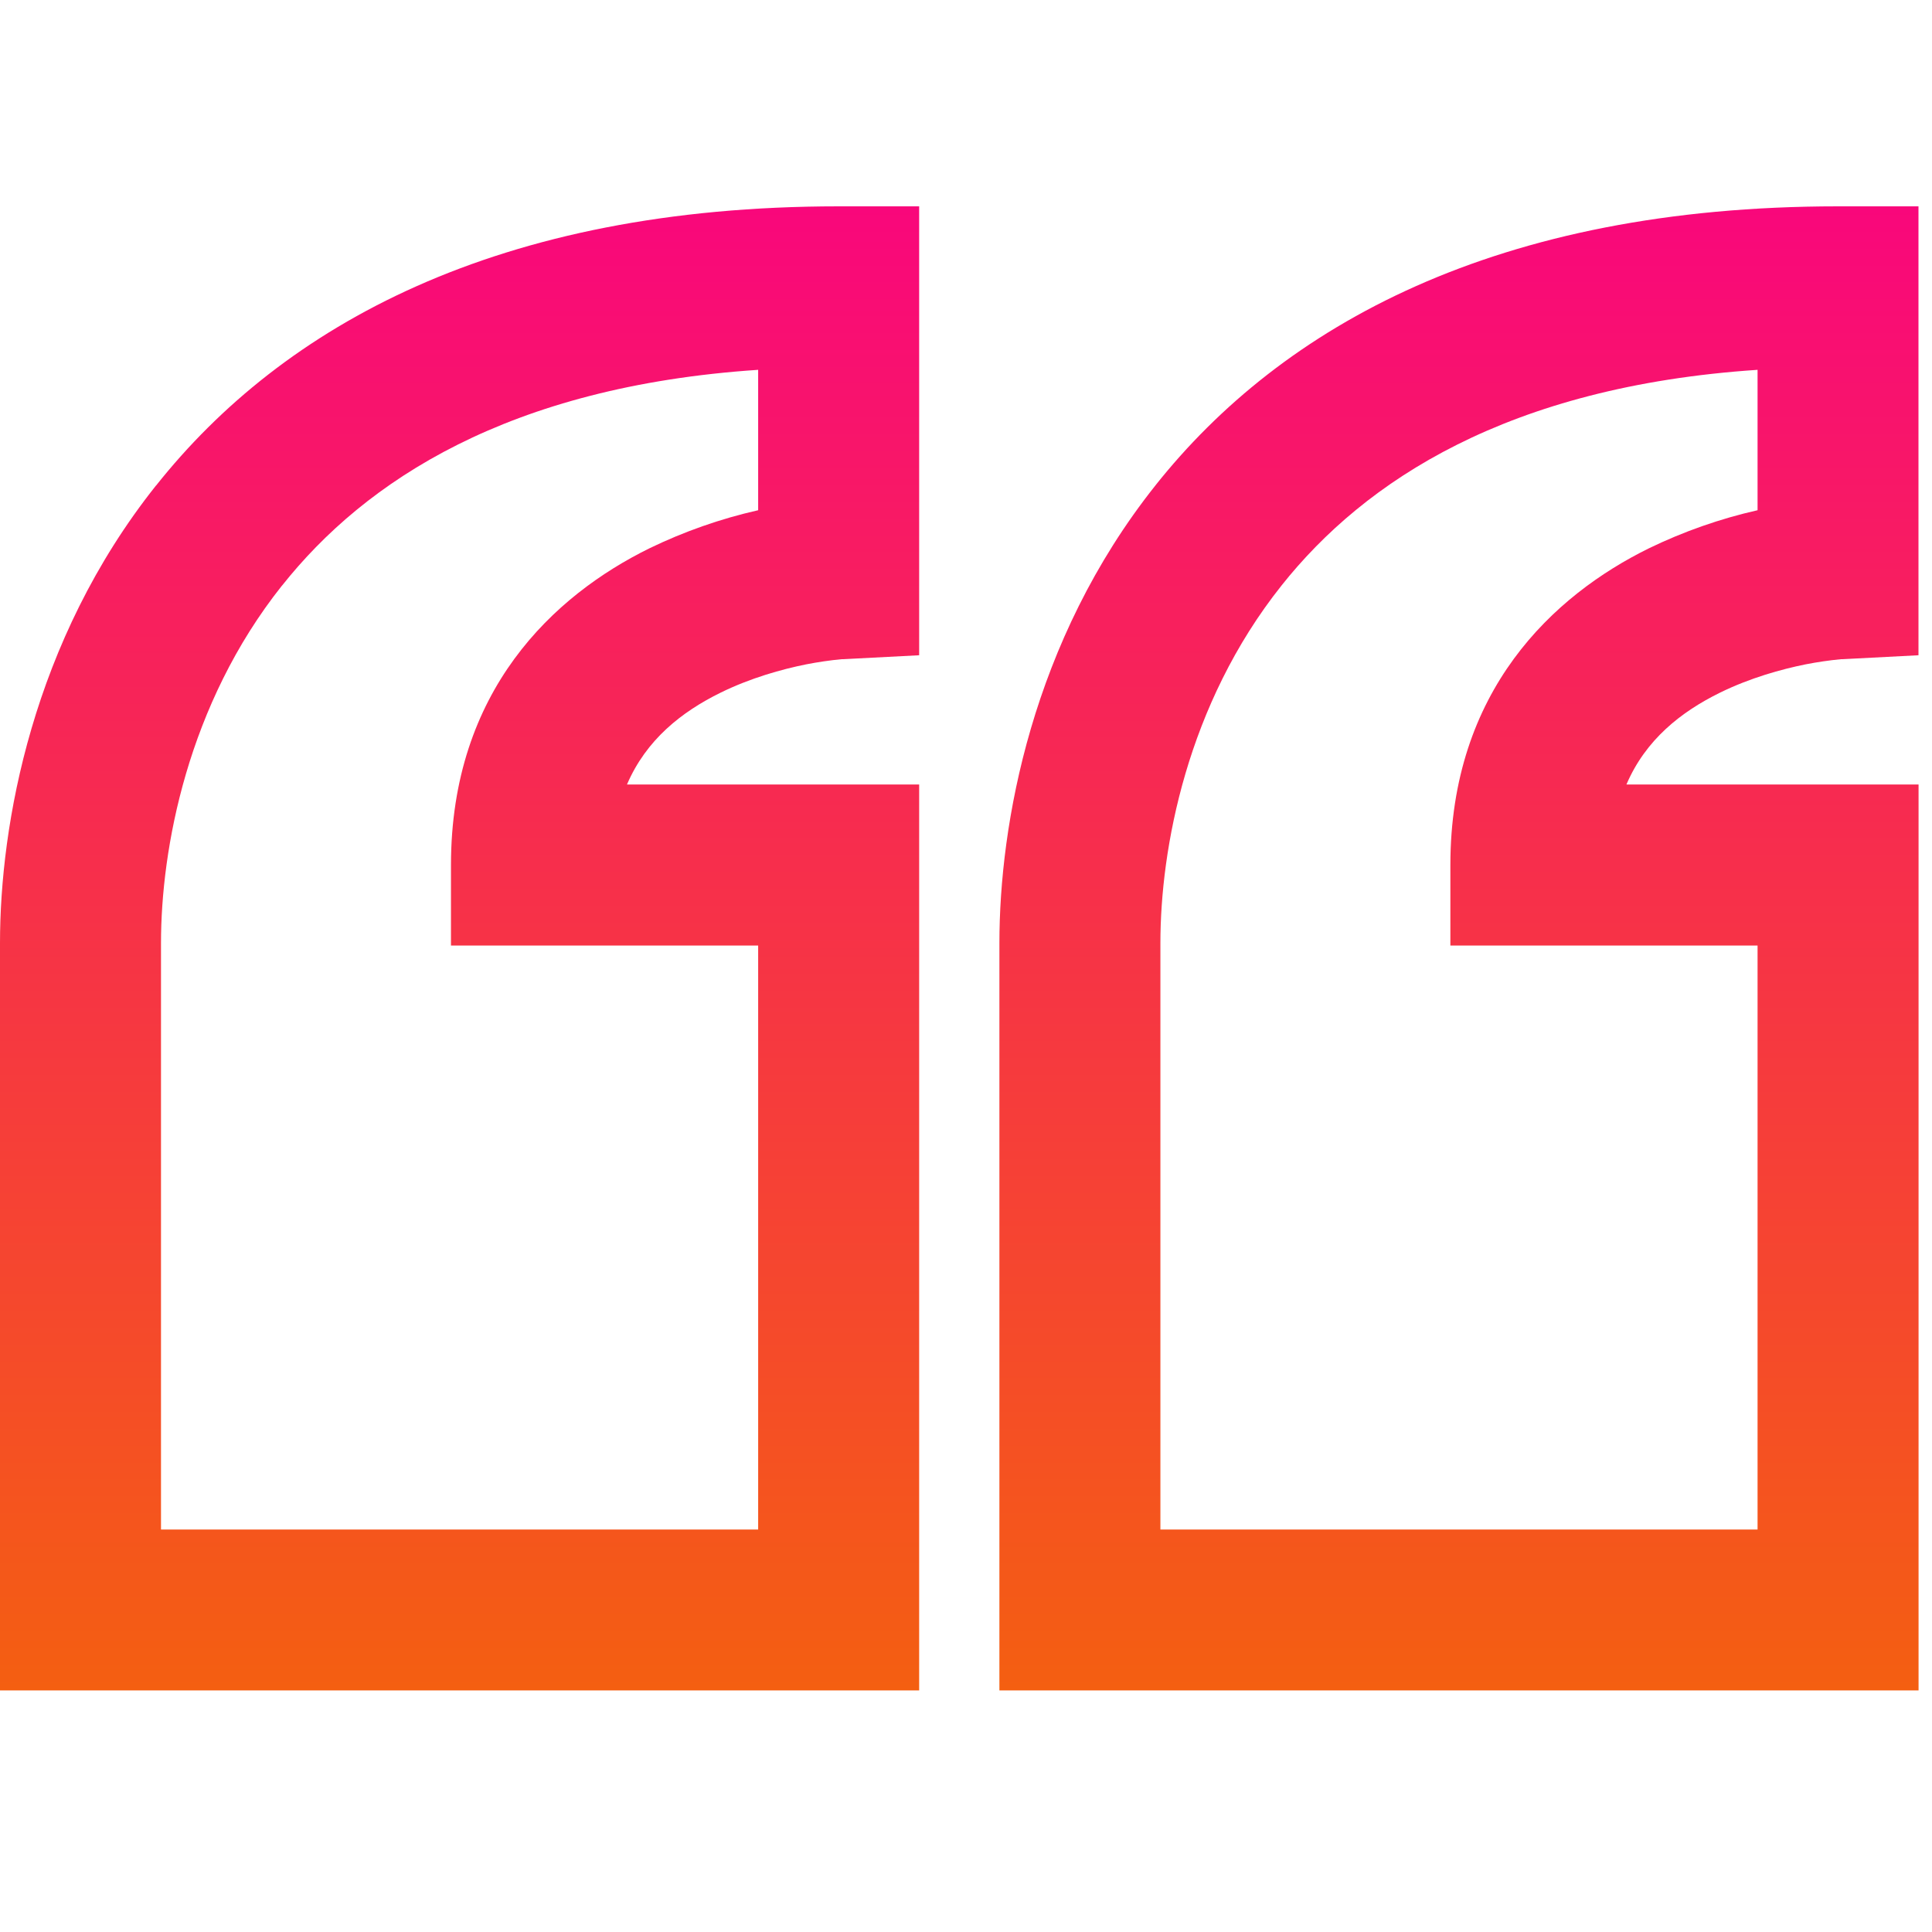 <svg width="45" height="45" viewBox="0 0 45 45" fill="none" xmlns="http://www.w3.org/2000/svg">
<g clip-path="url(#clip0_3206_2212)">
<path fill-rule="evenodd" clip-rule="evenodd" d="M6.57 13.637C4.363 16.412 3.75 19.777 3.75 21.966L3.75 35.625H17.659V22.024L10.504 22.024V20.149C10.504 16.082 12.902 13.866 15.127 12.771C15.935 12.38 16.784 12.082 17.659 11.884V8.614C11.846 9.002 8.509 11.197 6.57 13.639V13.637ZM3.638 11.306C6.593 7.588 11.584 4.806 19.534 4.806H21.409V15.262L19.639 15.354H19.603C19.326 15.38 19.051 15.421 18.778 15.474C18.214 15.587 17.486 15.789 16.783 16.134C15.879 16.579 15.053 17.226 14.604 18.272H21.409L21.409 39.373H0L0 21.966C0 19.219 0.746 14.936 3.636 11.306H3.638ZM29.85 13.637C27.641 16.412 27.028 19.777 27.028 21.966V35.625H40.937L40.937 22.024H33.782V20.149C33.782 16.082 36.182 13.866 38.407 12.771C39.214 12.38 40.063 12.082 40.937 11.884V8.614C35.124 9.002 31.789 11.197 29.848 13.639L29.85 13.637ZM26.912 11.306C29.867 7.588 34.858 4.806 42.81 4.806H44.685V15.262L42.913 15.354H42.881C42.604 15.38 42.329 15.421 42.056 15.474C41.494 15.587 40.764 15.789 40.061 16.134C39.157 16.579 38.331 17.226 37.883 18.272H44.687L44.687 39.373L23.278 39.373V21.966C23.278 19.217 24.024 14.936 26.914 11.304L26.912 11.306Z" fill="url(#paint0_linear_3206_2212)"/>
</g>
<defs>
<linearGradient id="paint0_linear_3206_2212" x1="22.343" y1="39.373" x2="22.343" y2="4.806" gradientUnits="userSpaceOnUse">
<stop stop-color="#F45F11"/>
<stop offset="1" stop-color="#F9077B"/>
</linearGradient>
<clipPath id="clip0_3206_2212">
<rect width="45" height="45" fill="white"/>
</clipPath>
</defs>
</svg>
